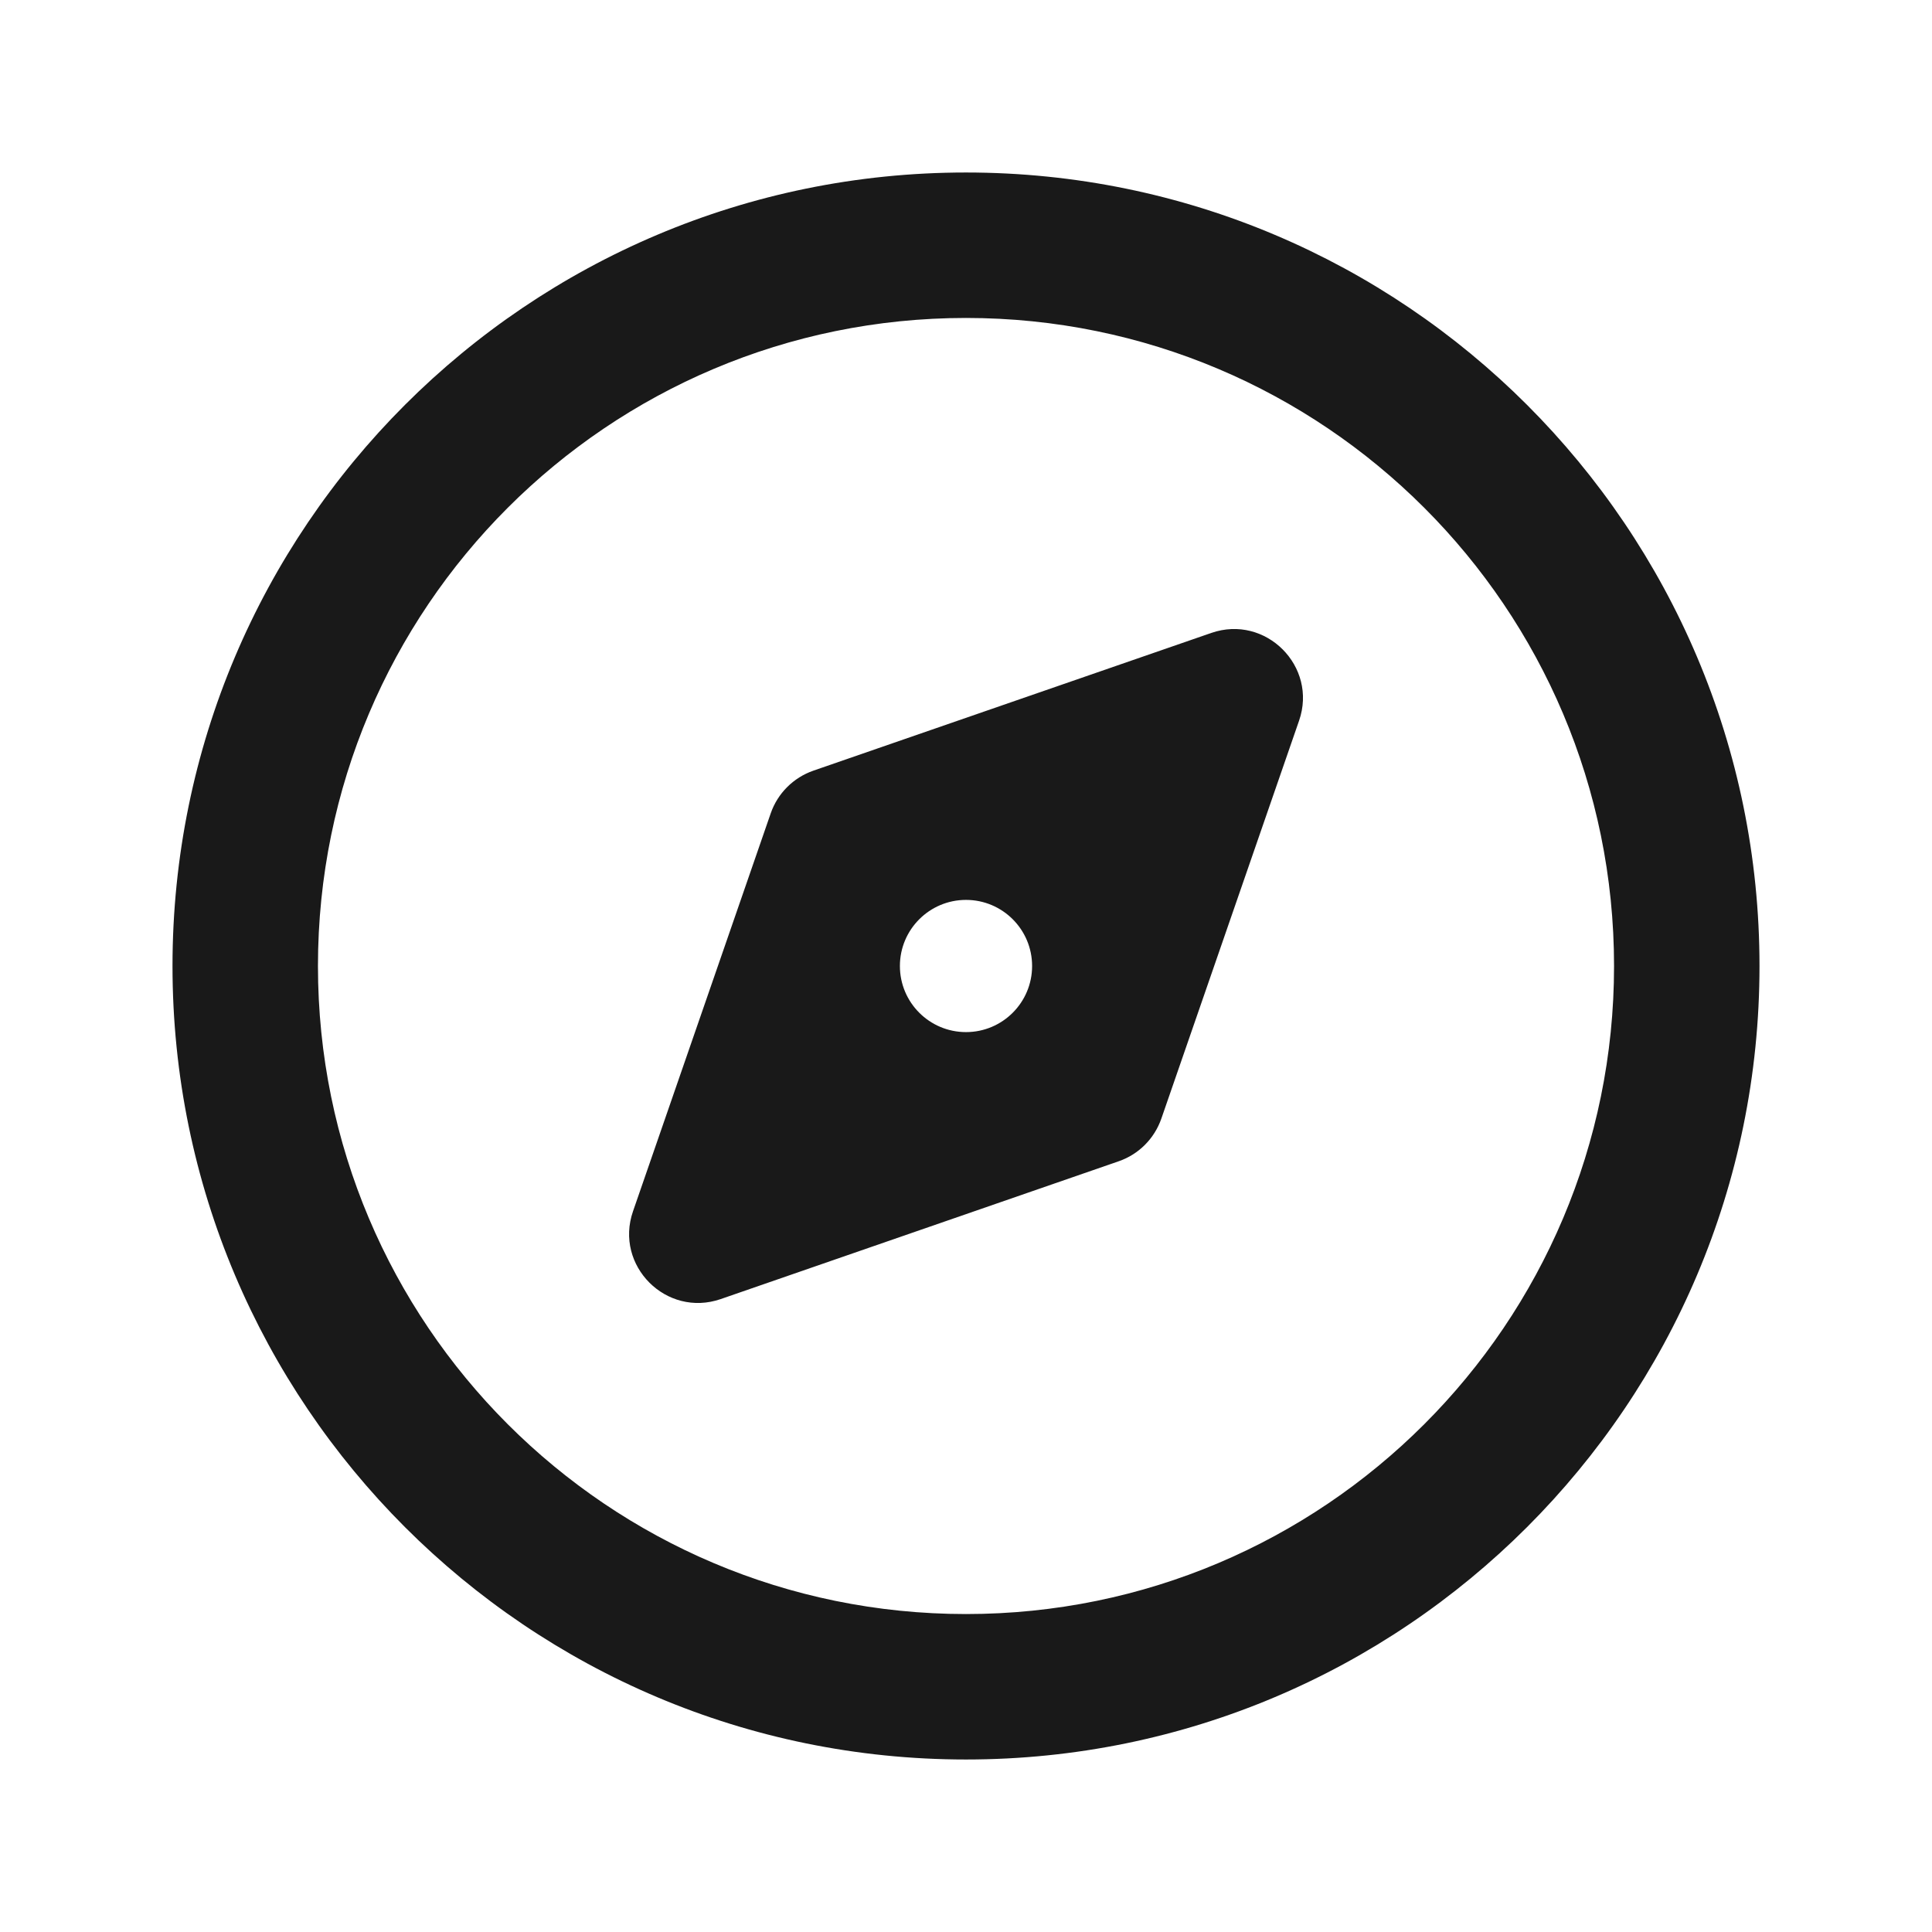 <svg width="28" height="28" viewBox="0 0 28 28" fill="none" xmlns="http://www.w3.org/2000/svg">
<path fill-rule="evenodd" clip-rule="evenodd" d="M23.392 14C23.392 19.187 19.187 23.392 14 23.392C8.813 23.392 4.608 19.187 4.608 14C4.608 8.813 8.813 4.608 14 4.608C19.187 4.608 23.392 8.813 23.392 14ZM25.5 14C25.5 20.351 20.351 25.5 14 25.5C7.649 25.5 2.5 20.351 2.5 14C2.5 7.649 7.649 2.5 14 2.5C20.351 2.5 25.5 7.649 25.5 14ZM11.17 11.787C11.27 11.498 11.498 11.27 11.788 11.169L17.555 9.173C18.343 8.9 19.1 9.657 18.827 10.445L16.831 16.212C16.73 16.502 16.503 16.73 16.213 16.83L10.446 18.827C9.657 19.1 8.901 18.343 9.174 17.555L11.17 11.787ZM14.958 14C14.958 14.529 14.529 14.958 14 14.958C13.471 14.958 13.042 14.529 13.042 14C13.042 13.471 13.471 13.042 14 13.042C14.529 13.042 14.958 13.471 14.958 14Z" fill="#191919"/>
</svg>

